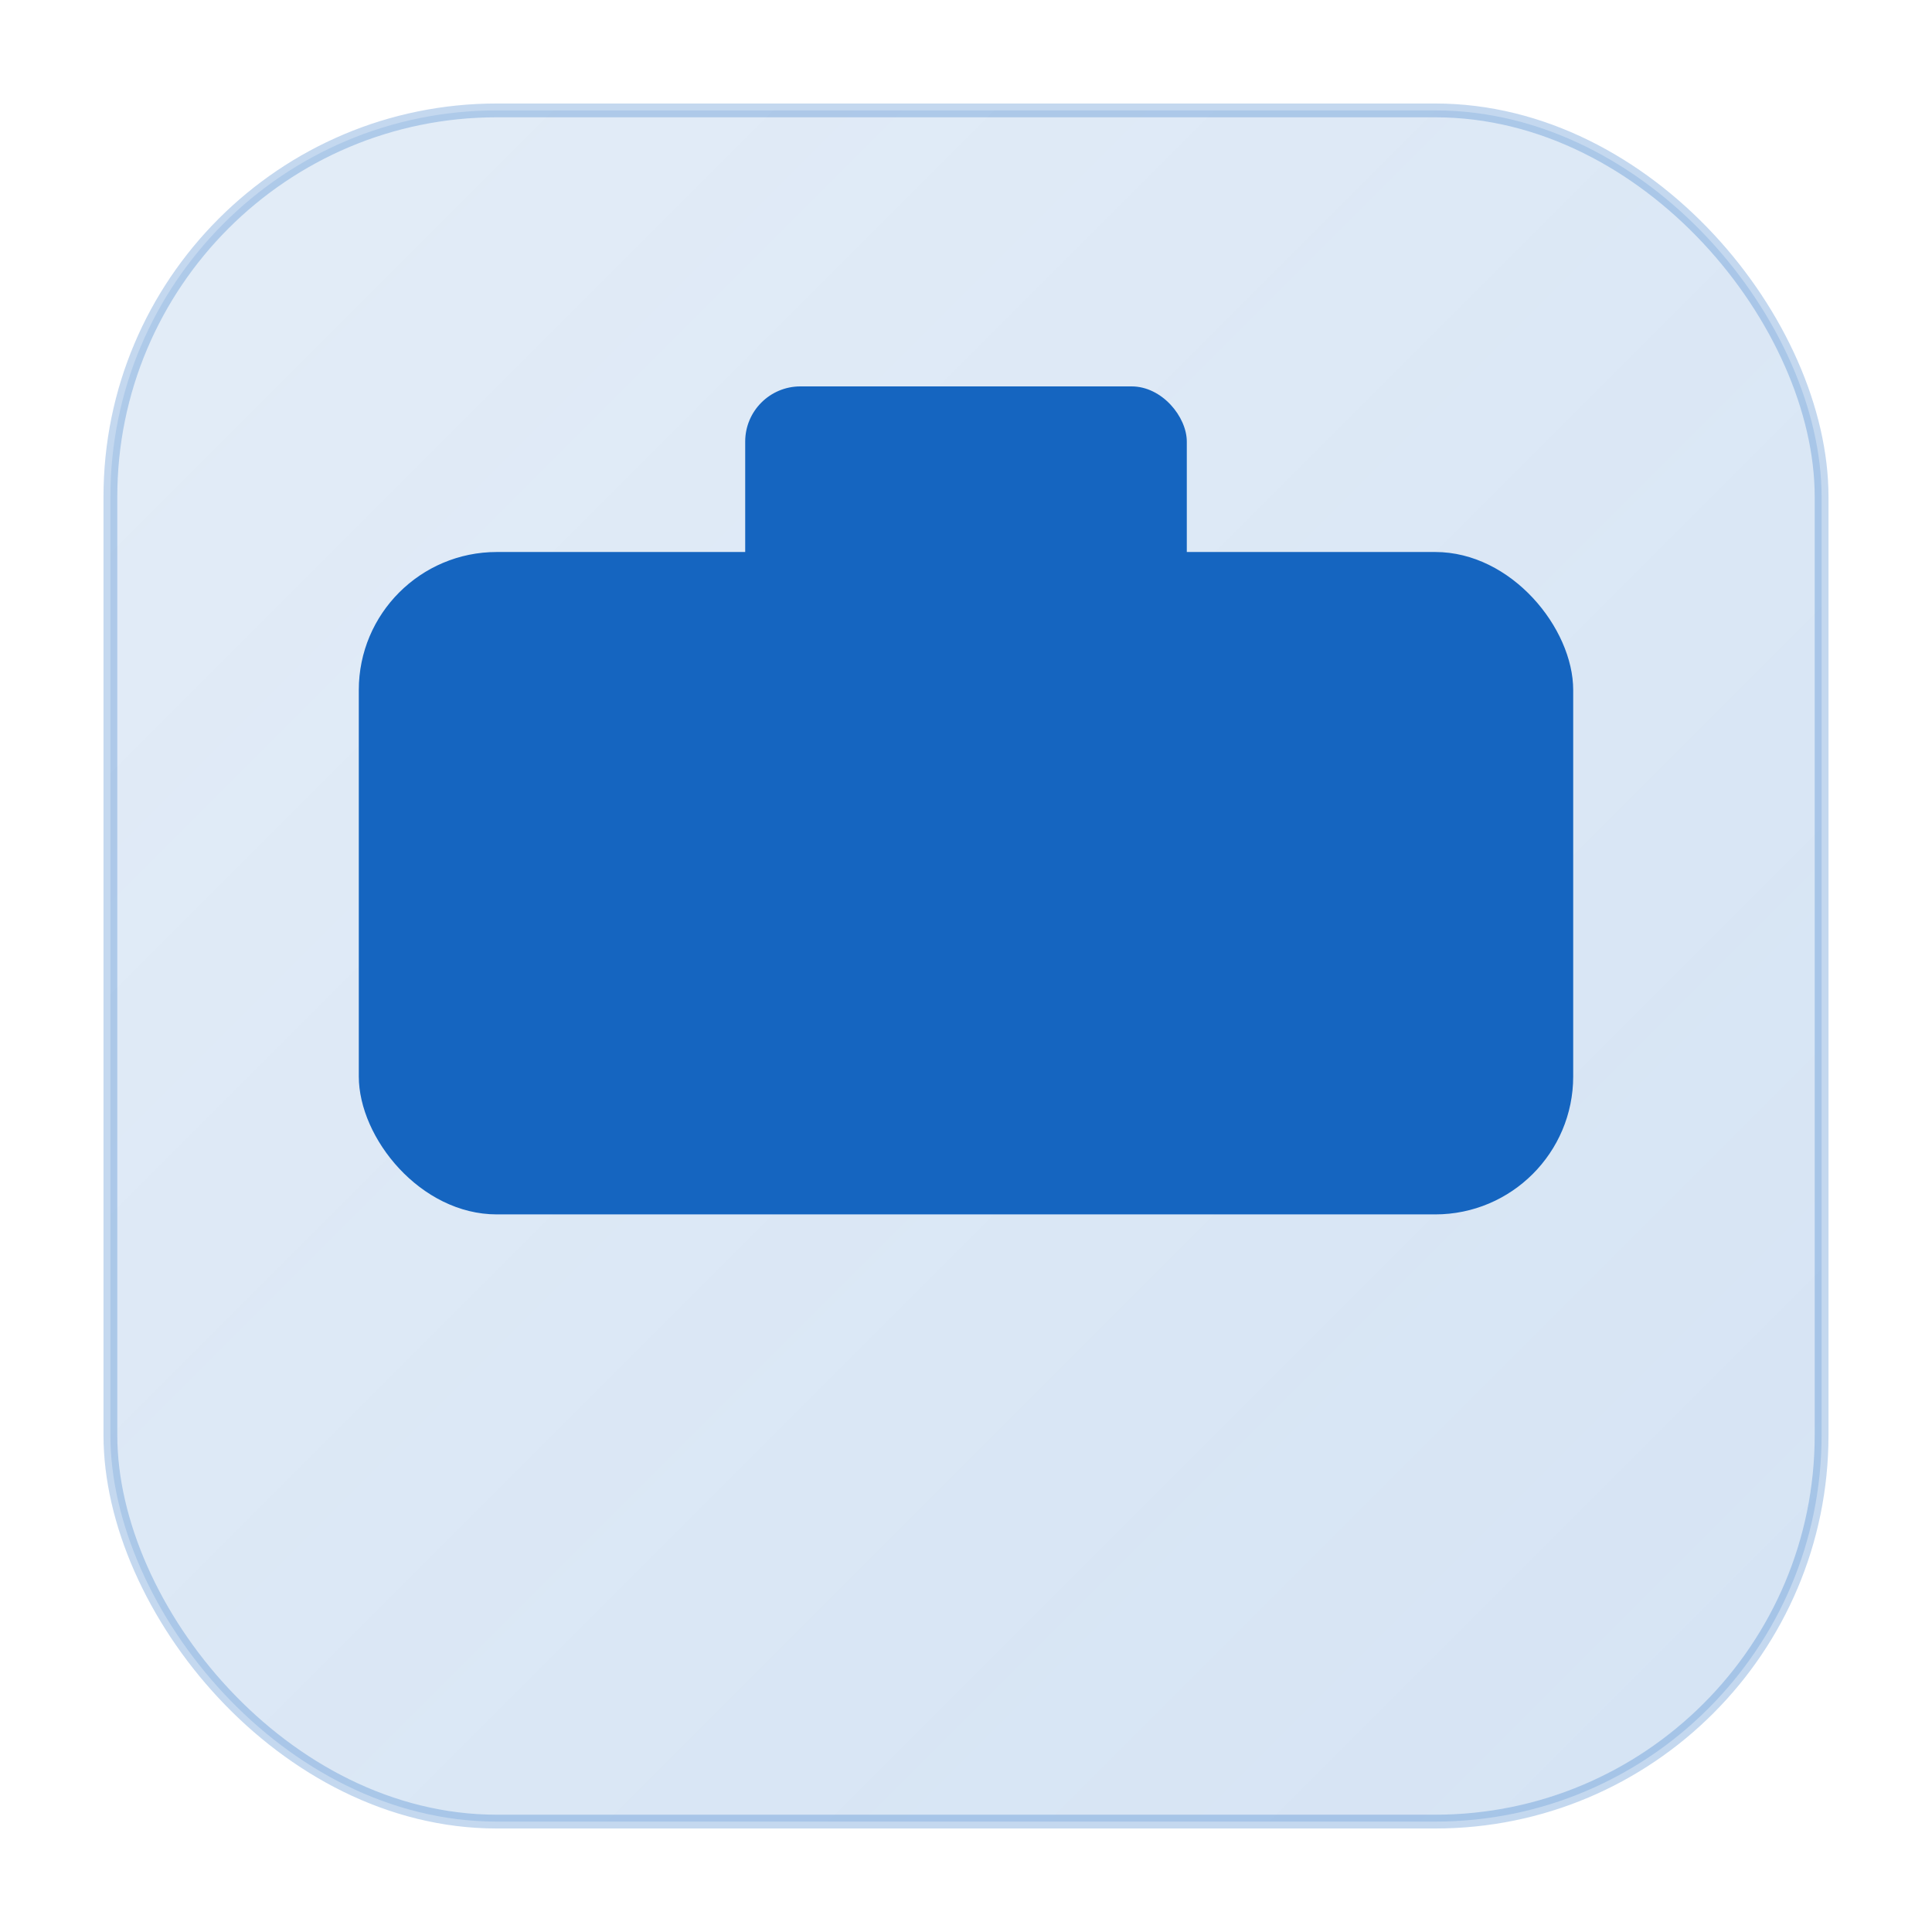 <svg xmlns="http://www.w3.org/2000/svg" width="160" height="160" viewBox="0 0 140 140">
  <defs><linearGradient id="bg" x1="0" y1="0" x2="1" y2="1"><stop offset="0" stop-color="#1565c0" stop-opacity=".12"/><stop offset="1" stop-color="#1565c0" stop-opacity=".18"/></linearGradient></defs>
  <rect x="8" y="8" width="124" height="124" rx="28" fill="url(#bg)" stroke="#1565c0" stroke-opacity=".25"/>
  <rect x="26" y="40" width="88" height="48" rx="10" fill="#1565c0"/><rect x="54" y="28" width="32" height="16" rx="4" fill="#1565c0"/>
</svg>